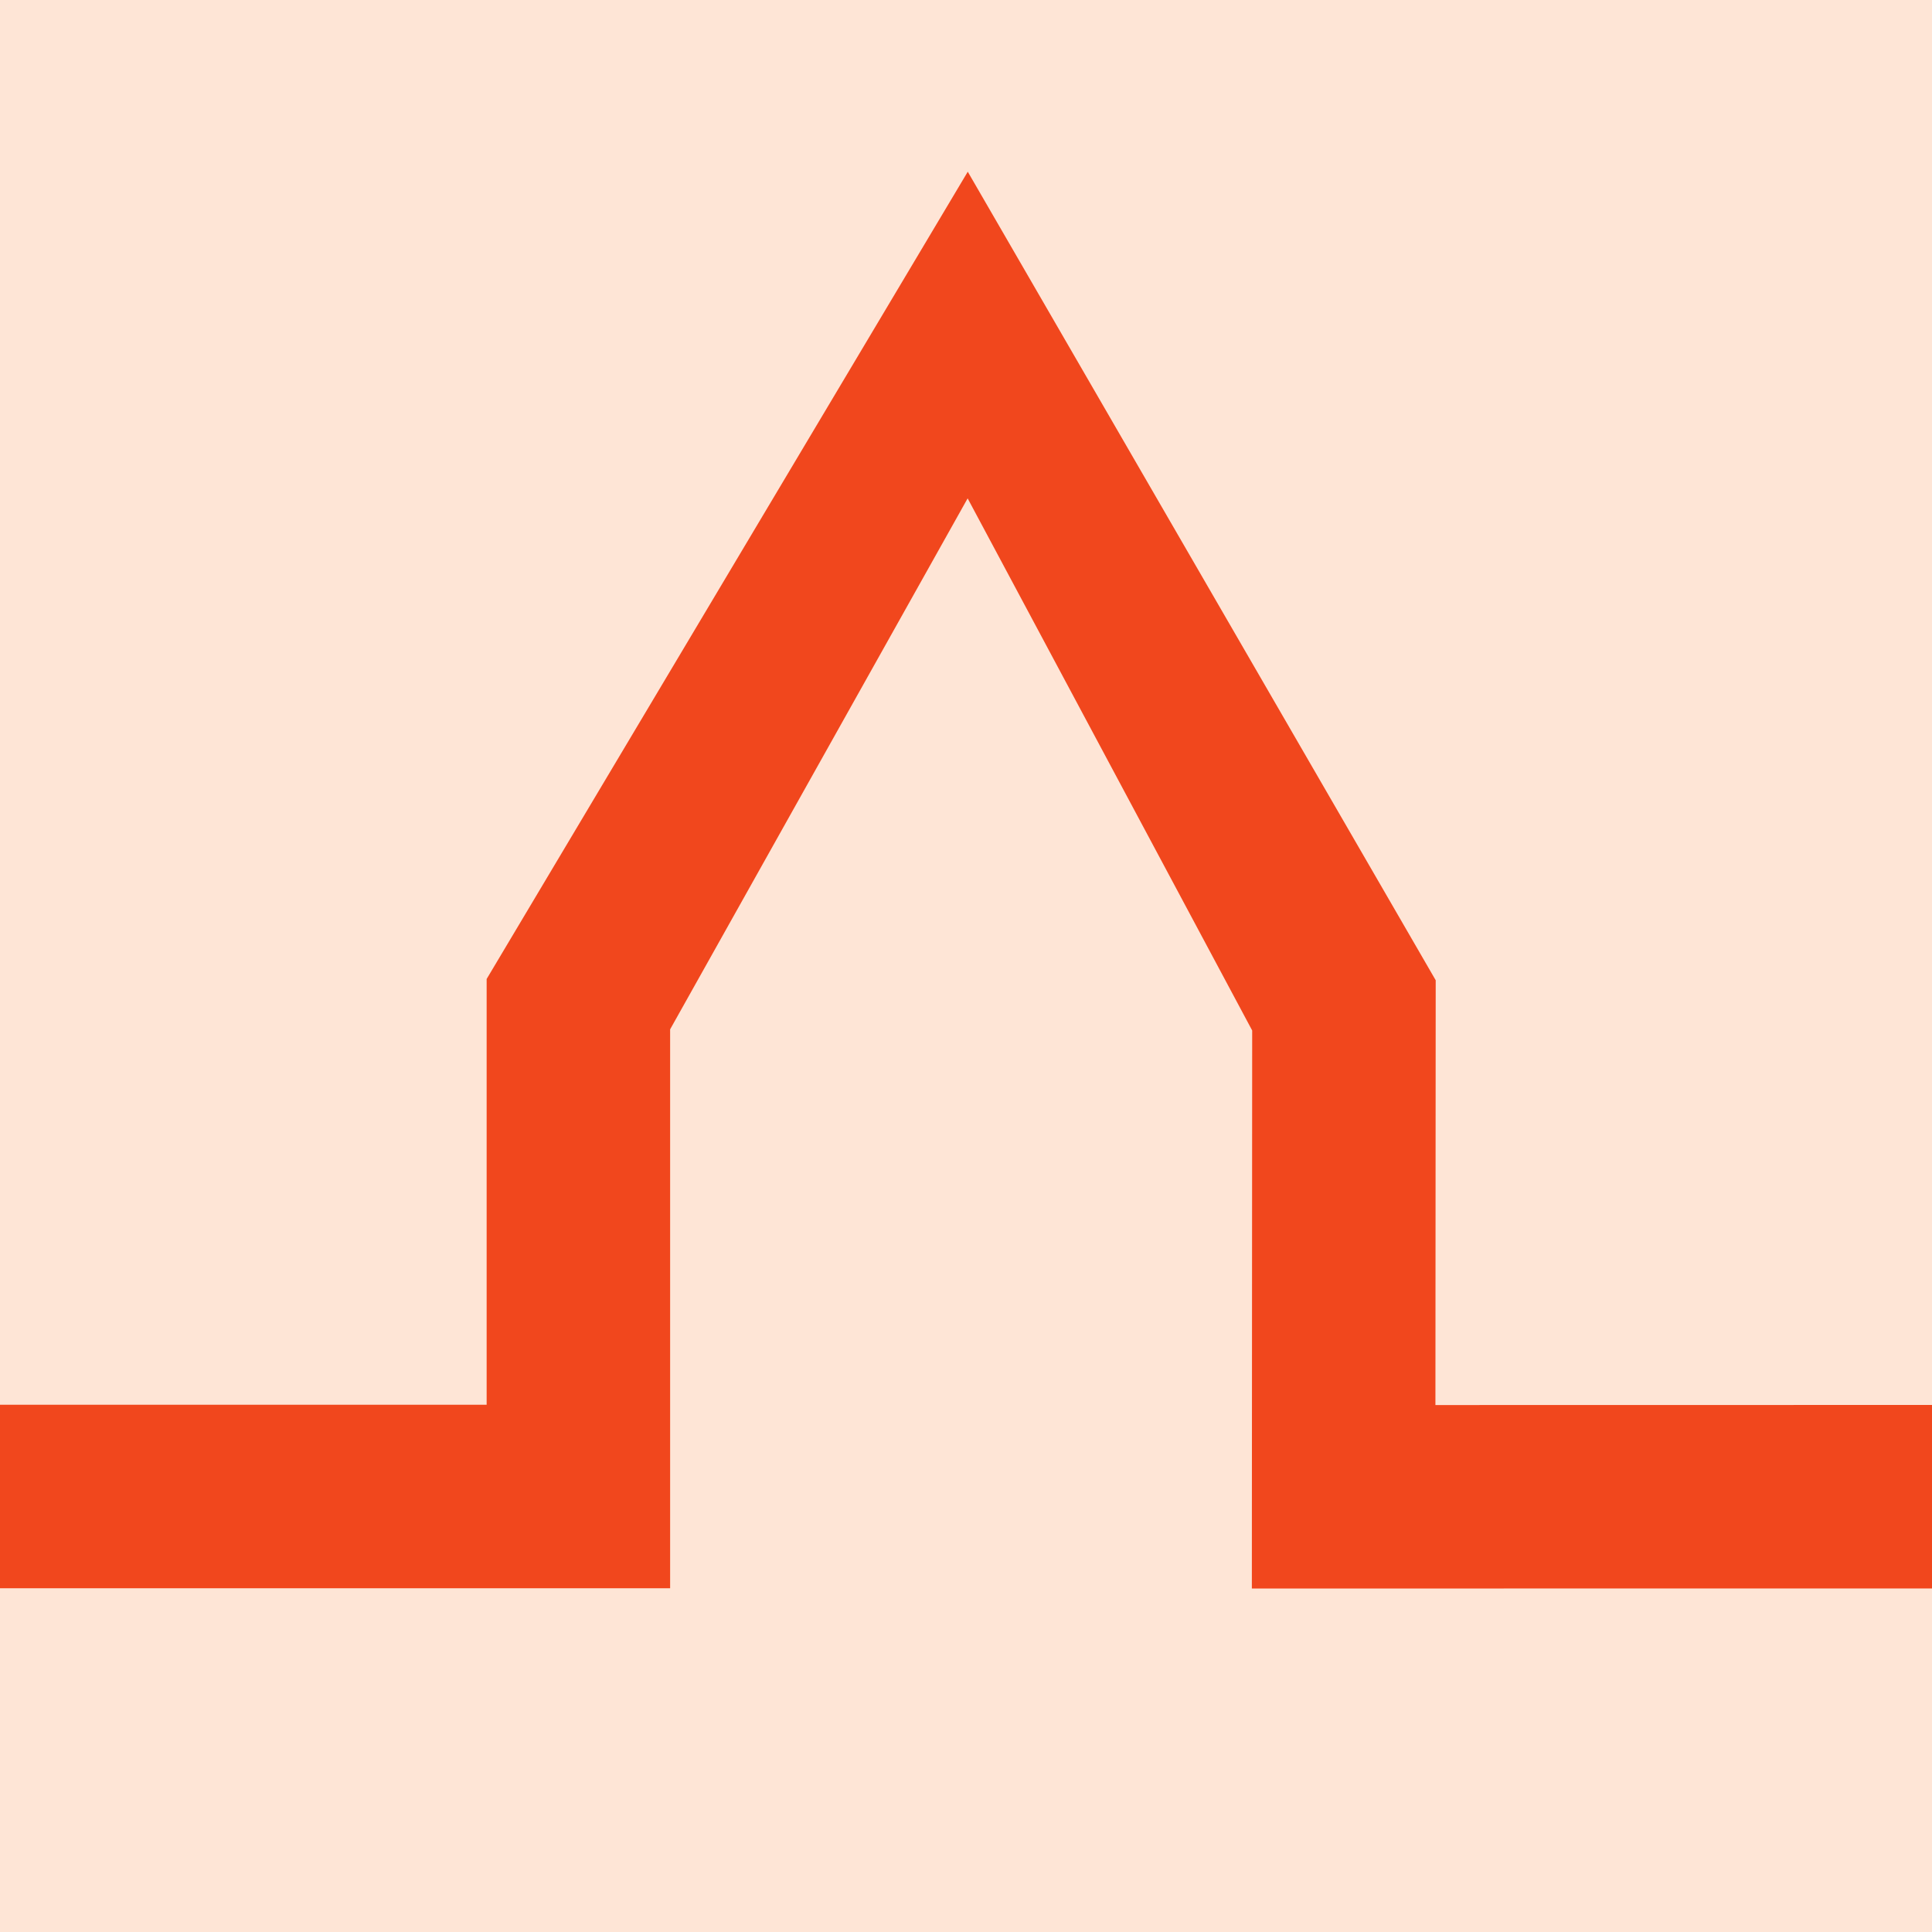 <?xml version="1.0" encoding="UTF-8" standalone="no"?>
<!-- Created with Inkscape (http://www.inkscape.org/) -->

<svg
   width="180"
   height="180"
   viewBox="0 0 47.625 47.625"
   version="1.1"
   id="svg1"
   inkscape:version="1.4 (e7c3feb1, 2024-10-09)"
   sodipodi:docname="civic_theatre_favicon.svg"
   inkscape:export-filename="civic_theatre_favicon.png"
   inkscape:export-xdpi="96"
   inkscape:export-ydpi="96"
   xmlns:inkscape="http://www.inkscape.org/namespaces/inkscape"
   xmlns:sodipodi="http://sodipodi.sourceforge.net/DTD/sodipodi-0.dtd"
   xmlns="http://www.w3.org/2000/svg"
   xmlns:svg="http://www.w3.org/2000/svg">
  <sodipodi:namedview
     id="namedview1"
     pagecolor="#ffffff"
     bordercolor="#000000"
     borderopacity="0.25"
     inkscape:showpageshadow="2"
     inkscape:pageopacity="0.0"
     inkscape:pagecheckerboard="0"
     inkscape:deskcolor="#d1d1d1"
     inkscape:document-units="mm"
     showgrid="true"
     inkscape:zoom="2.327066"
     inkscape:cx="94.754511"
     inkscape:cy="116.2408"
     inkscape:window-width="2272"
     inkscape:window-height="1244"
     inkscape:window-x="23"
     inkscape:window-y="54"
     inkscape:window-maximized="0"
     inkscape:current-layer="layer1">
    <inkscape:grid
       id="grid1"
       units="px"
       originx="0"
       originy="0"
       spacingx="1.058"
       spacingy="1.058"
       empcolor="#0099e5"
       empopacity="0.302"
       color="#0099e5"
       opacity="0.149"
       empspacing="1"
       enabled="true"
       visible="true" />
  </sodipodi:namedview>
  <defs
     id="defs1" />
  <g
     inkscape:label="Layer 1"
     inkscape:groupmode="layer"
     id="layer1">
    <rect
       style="fill:#fee5d6;fill-opacity:1;stroke:none;stroke-width:4.014"
       id="rect1"
       width="47.625"
       height="47.625"
       x="0"
       y="-3.1086245e-15" />
    <path
       id="path1-8"
       style="fill:#f1471d;fill-opacity:1;fill-rule:nonzero;stroke:none;stroke-width:0.48"
       d="M 23.856 4.233 L 11.996 24.133 L 11.996 34.628 L 0 34.628 L 0 39.151 L 16.519 39.151 L 16.519 25.374 L 23.853 12.285 L 30.867 25.402 L 30.859 39.158 L 47.625 39.156 L 47.625 34.633 L 35.384 34.635 L 35.391 24.164 L 23.856 4.233 z " />
  </g>
</svg>
